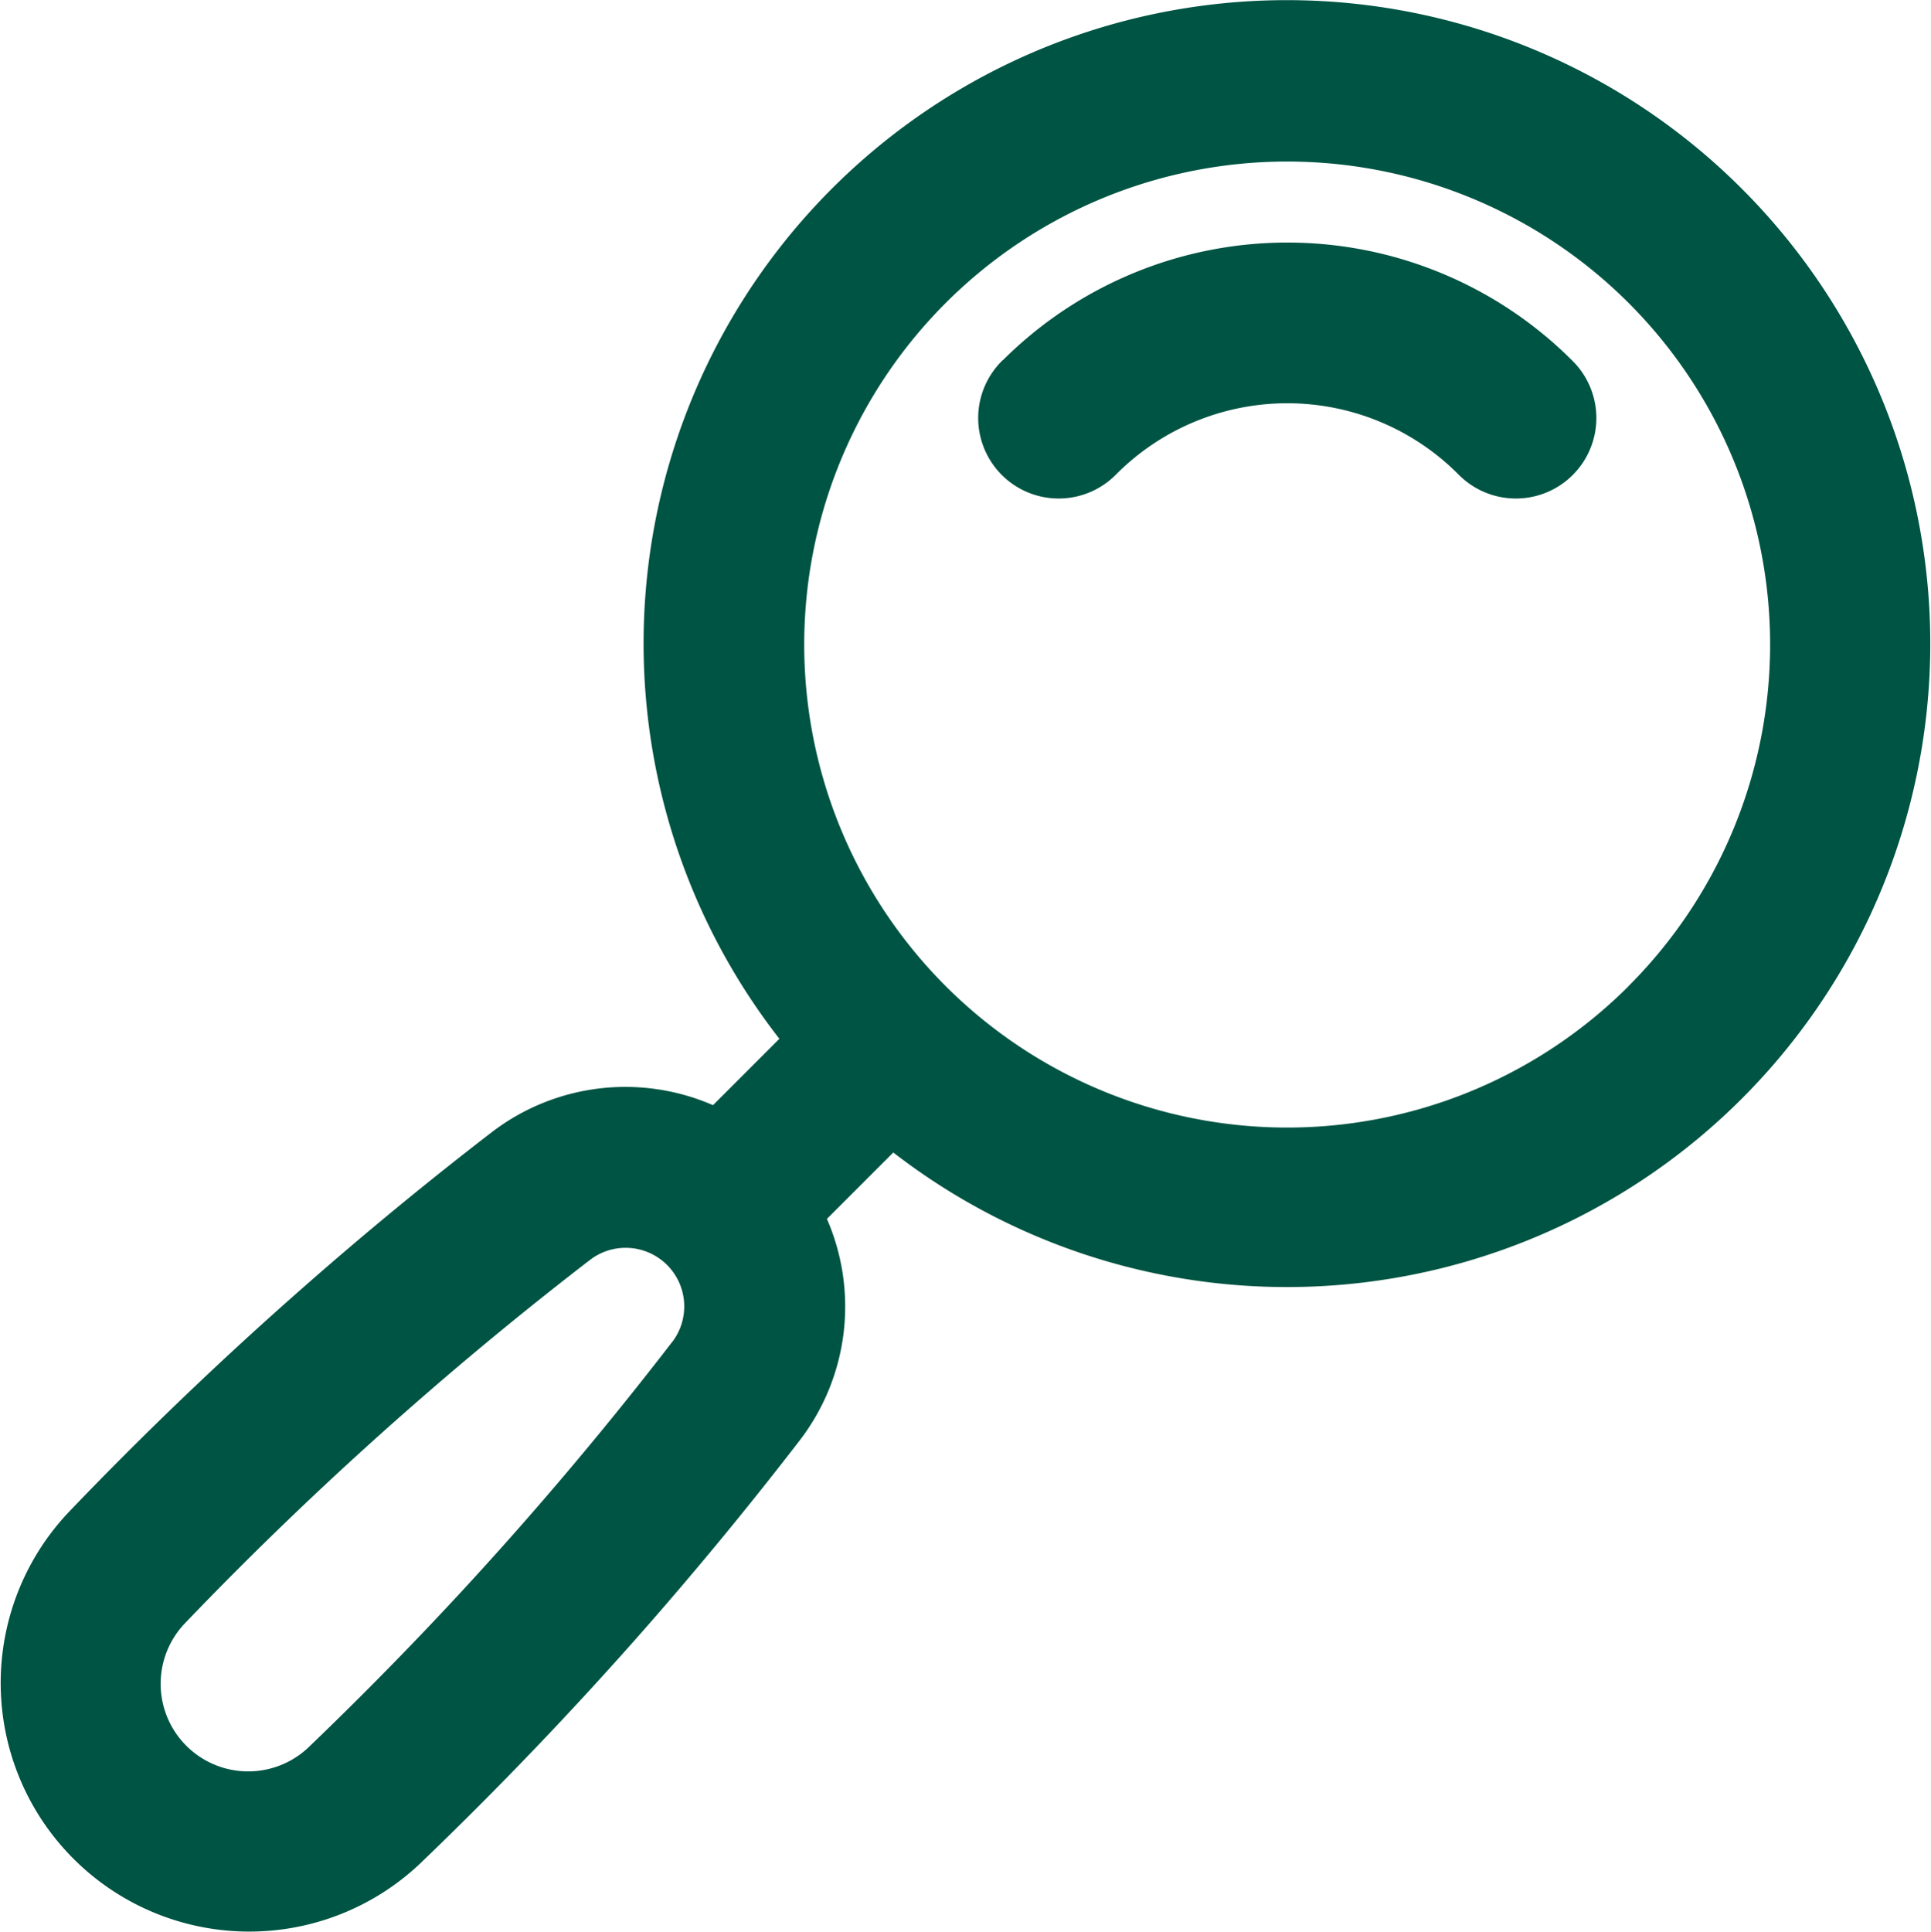 <svg xmlns="http://www.w3.org/2000/svg" width="35.985" height="36" viewBox="0 0 35.985 36">
  <g id="search" transform="translate(-0.003 0.01)">
    <path id="Caminho_1764" data-name="Caminho 1764" d="M32.475,3.519A11.987,11.987,0,0,0,14.527,19.346L13.29,20.583a4.092,4.092,0,0,0-4.118.5C7.98,22,6.8,22.971,5.673,23.962c-1.523,1.337-3.005,2.756-4.4,4.215a4.632,4.632,0,0,0,6.547,6.548c1.46-1.4,2.879-2.882,4.216-4.405.991-1.13,1.959-2.307,2.877-3.5a4.092,4.092,0,0,0,.5-4.118l1.237-1.237A11.988,11.988,0,0,0,32.475,3.519ZM12.532,24.991c-.879,1.142-1.806,2.269-2.754,3.35C8.5,29.8,7.139,31.219,5.74,32.56a1.632,1.632,0,0,1-2.306-2.307c1.34-1.4,2.759-2.757,4.218-4.036,1.081-.949,2.208-1.875,3.35-2.754a1.092,1.092,0,0,1,1.53,1.53Zm17.822-6.627A9,9,0,1,1,32.99,12a9,9,0,0,1-2.636,6.362Z" transform="translate(0)" fill="#005443"/>
    <path id="Caminho_1765" data-name="Caminho 1765" d="M12.611,5.195a1.5,1.5,0,1,0,2.121,2.121,4.5,4.5,0,0,1,6.362,0,1.5,1.5,0,1,0,2.121-2.121,7.507,7.507,0,0,0-10.6,0Z" transform="translate(6.079 1.505)" fill="#005443"/>
  </g>
</svg>
